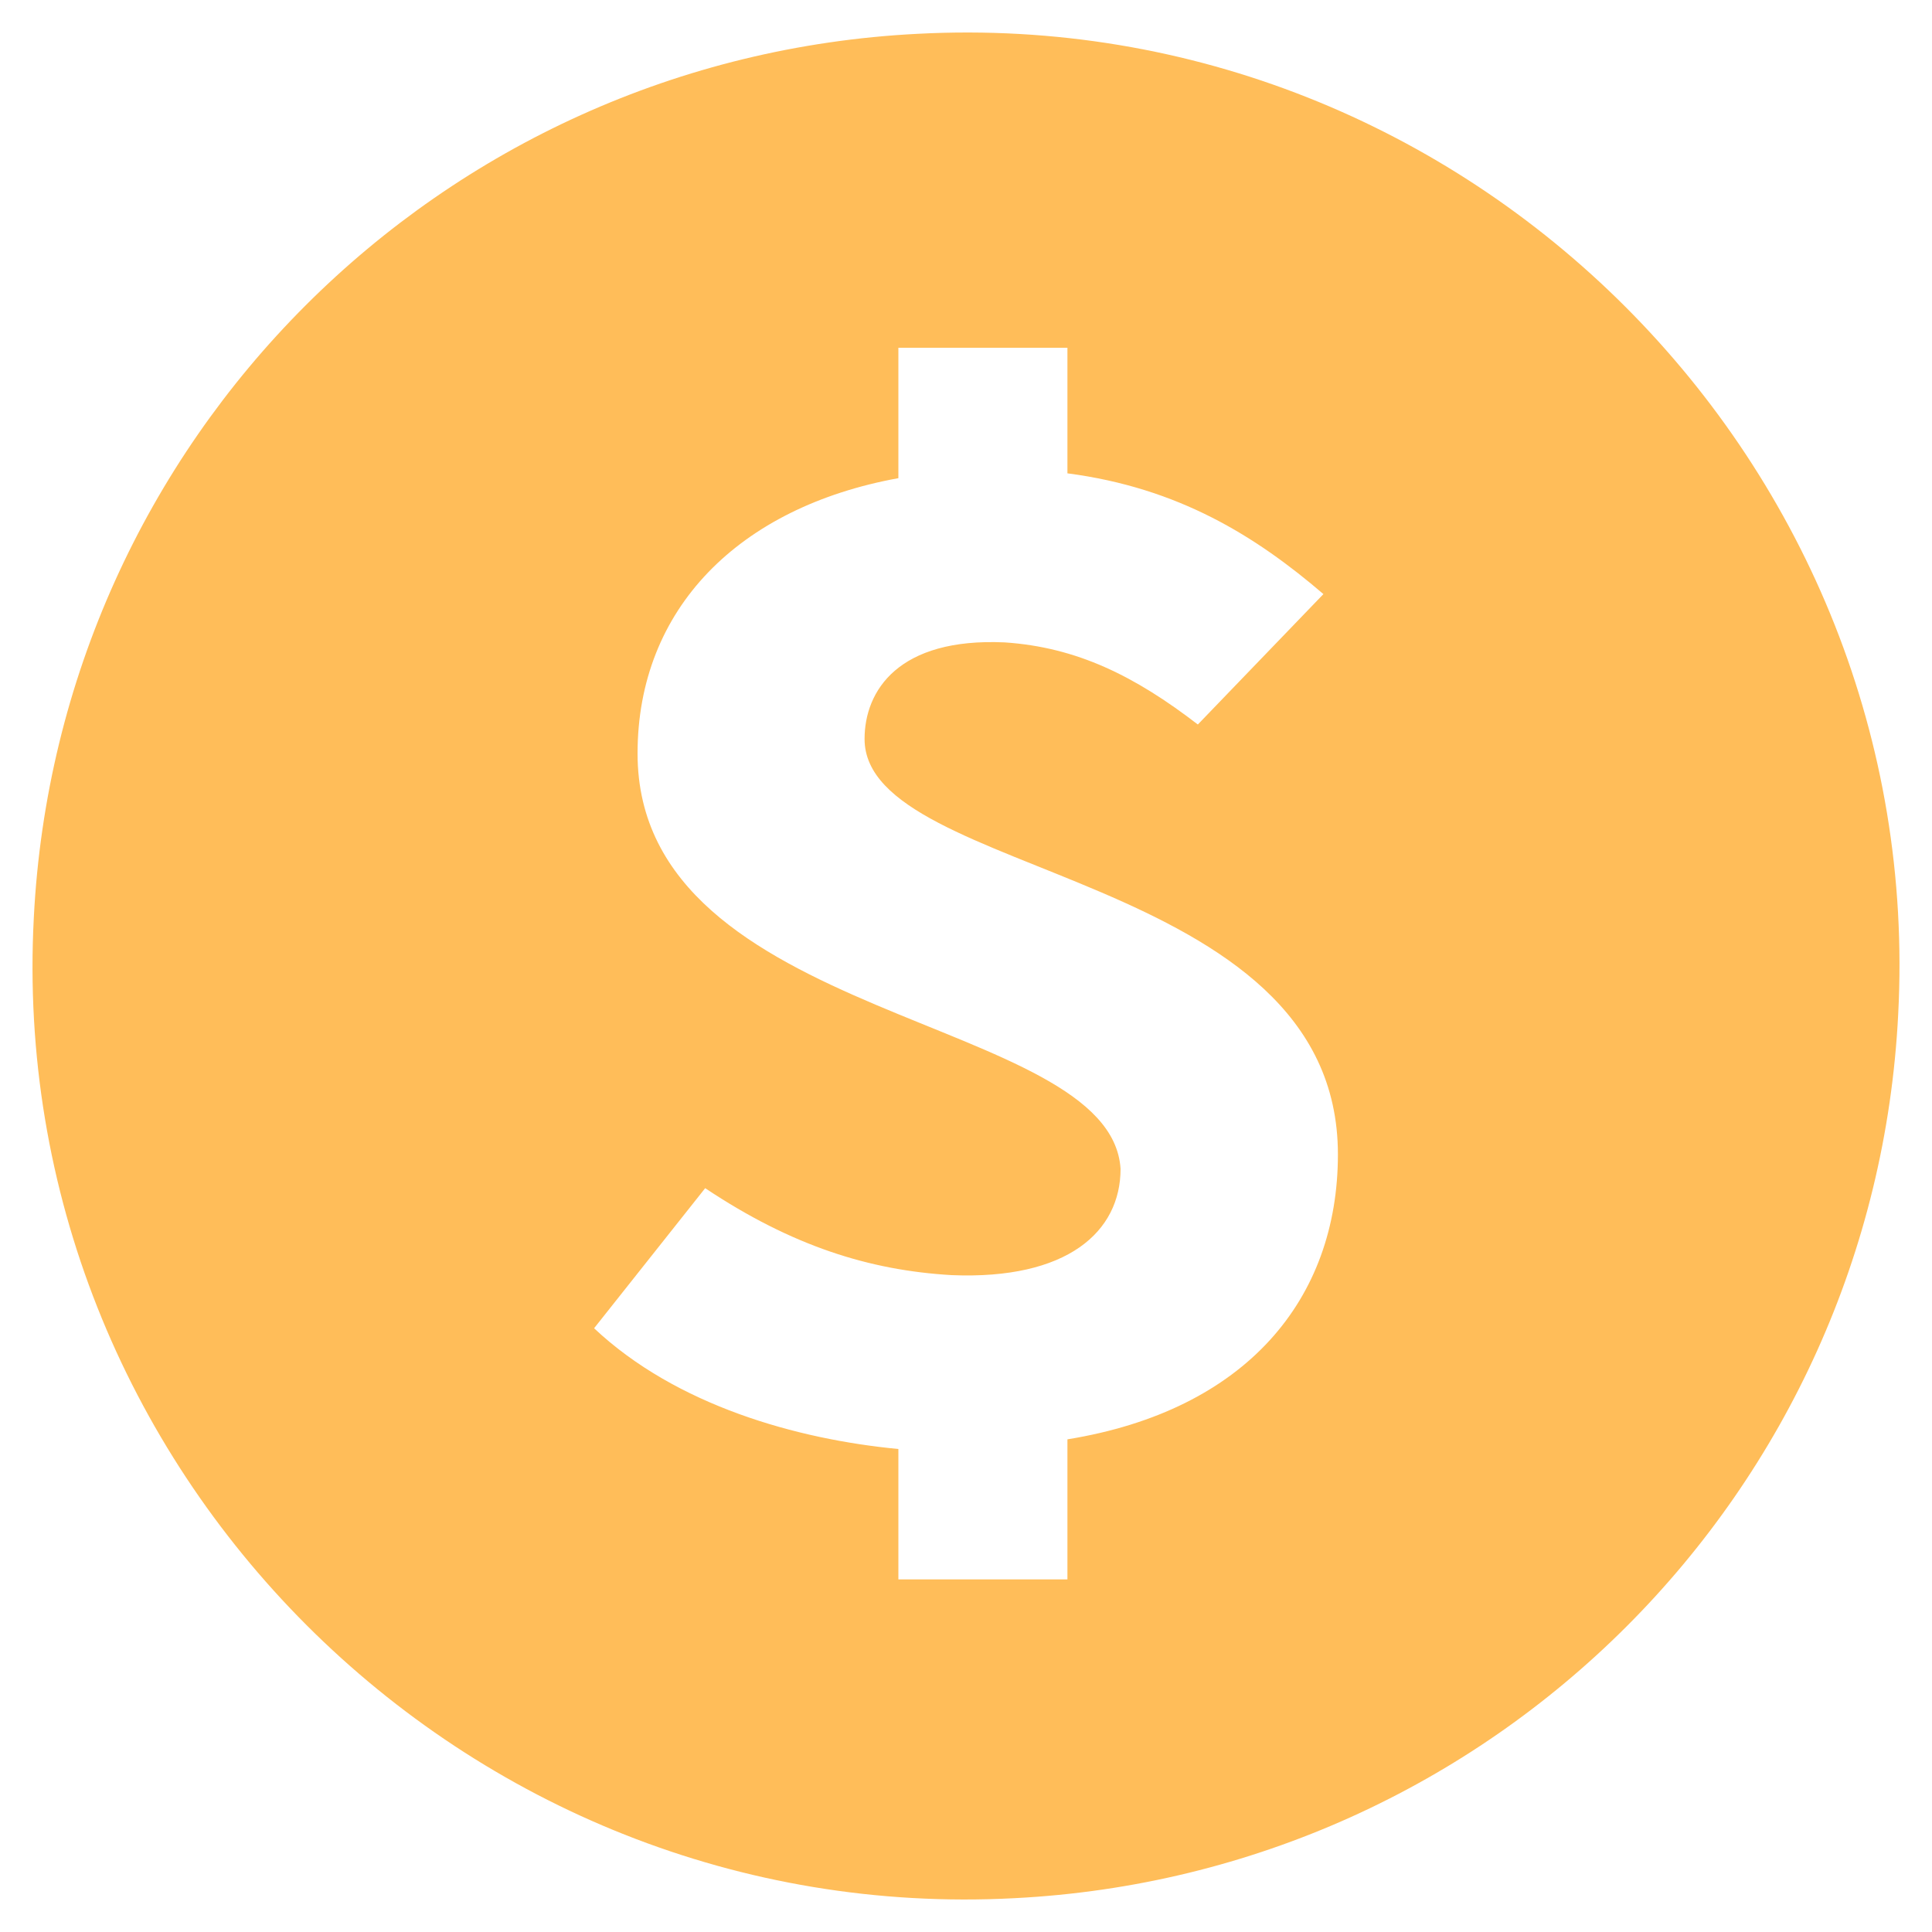 <?xml version="1.0" encoding="UTF-8"?> <svg xmlns="http://www.w3.org/2000/svg" xmlns:xlink="http://www.w3.org/1999/xlink" version="1.1" id="Layer_1" x="0px" y="0px" viewBox="0 0 40 40" style="enable-background:new 0 0 40 40;" xml:space="preserve"> <style type="text/css"> .st0{fill:#FFBD59;} </style> <path id="Dollar_Coin_1" class="st0" d="M19,0.7C9.1,1.2,1.2,9.1,0.7,19C0.1,30.4,9.6,39.9,21,39.3c9.9-0.5,17.8-8.4,18.3-18.3 C39.9,9.6,30.4,0.1,19,0.7z M22.1,29.8v2.9h-3.5V30c-2.1-0.2-4.6-0.9-6.3-2.5l2.3-2.9c1.8,1.2,3.4,1.7,5.1,1.8 c2.4,0.1,3.5-0.9,3.5-2.2c-0.2-3.2-10-3-10-8.6c0-3,2.1-5.1,5.4-5.7V7.2h3.5v2.6c2.3,0.3,3.9,1.3,5.3,2.5L24.8,15 c-1.3-1-2.5-1.6-4-1.7c-2.2-0.1-2.9,1-2.9,2c0,2.9,9.8,2.7,9.8,8.6C27.7,26.9,25.8,29.2,22.1,29.8z"></path> </svg> 